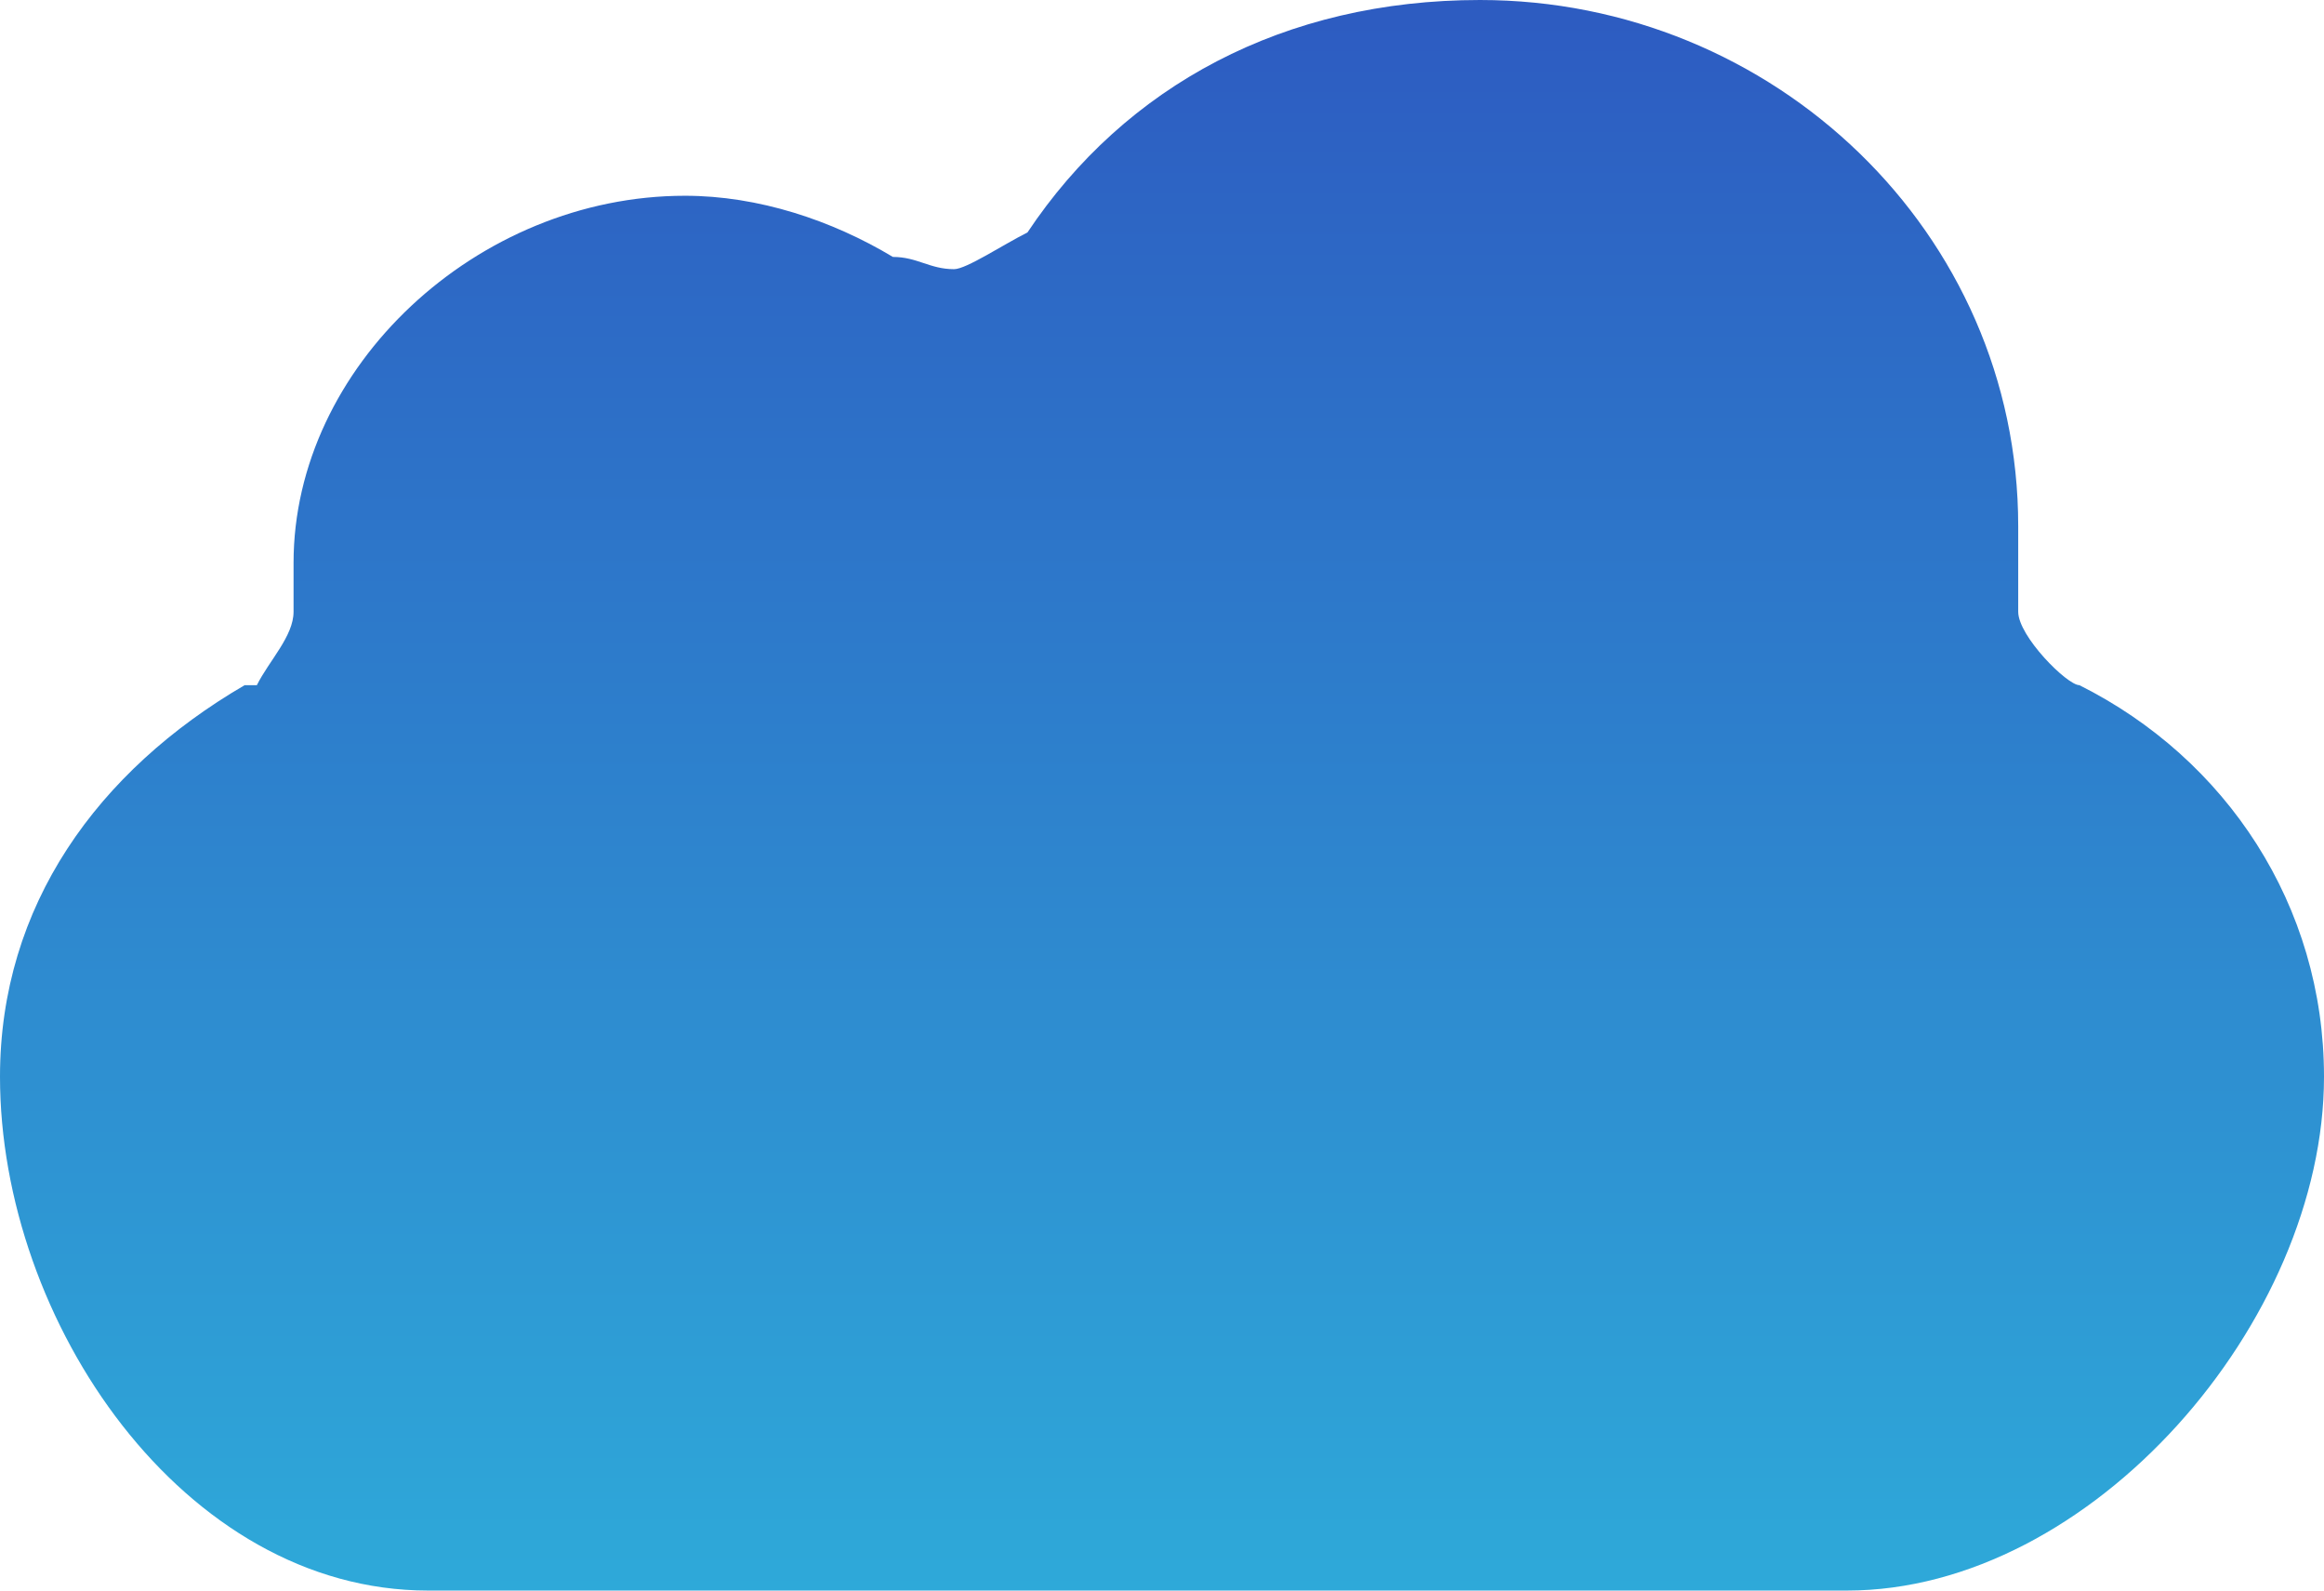 <svg xmlns="http://www.w3.org/2000/svg" xmlns:xlink="http://www.w3.org/1999/xlink" id="Layer_1" x="0px" y="0px" viewBox="0 0 19 13" style="enable-background:new 0 0 19 13;" xml:space="preserve"> <style type="text/css"> .st0{fill:url(#SVGID_1_);} </style> <linearGradient id="SVGID_1_" gradientUnits="userSpaceOnUse" x1="9.494" y1="1.155058e-10" x2="9.494" y2="13"> <stop offset="0" style="stop-color:#2D5BC1"></stop> <stop offset="1" style="stop-color:#2EA9D9"></stop> </linearGradient> <path class="st0" d="M17,5.6c-0.1,0-0.5-0.4-0.5-0.6V4.9V4.8l0,0c0-0.1,0-0.4,0-0.5c0-2.4-2-4.3-4.4-4.3c-1.6,0-2.9,0.7-3.7,1.9l0,0 l0,0C8.2,2,7.9,2.2,7.8,2.2c-0.2,0-0.3-0.1-0.5-0.1l0,0C6.8,1.8,6.2,1.6,5.6,1.6c-1.7,0-3.2,1.4-3.2,3c0,0.1,0,0.2,0,0.3V5l0,0 c0,0.2-0.2,0.4-0.3,0.6L2,5.6C0.8,6.3,0,7.4,0,8.8c0,2,1.5,4.2,3.5,4.2H7h1.1h0.4h2.1h0.4h1.1h3c2,0,3.9-2.2,3.9-4.2 C19,7.4,18.2,6.2,17,5.6z"></path> </svg>